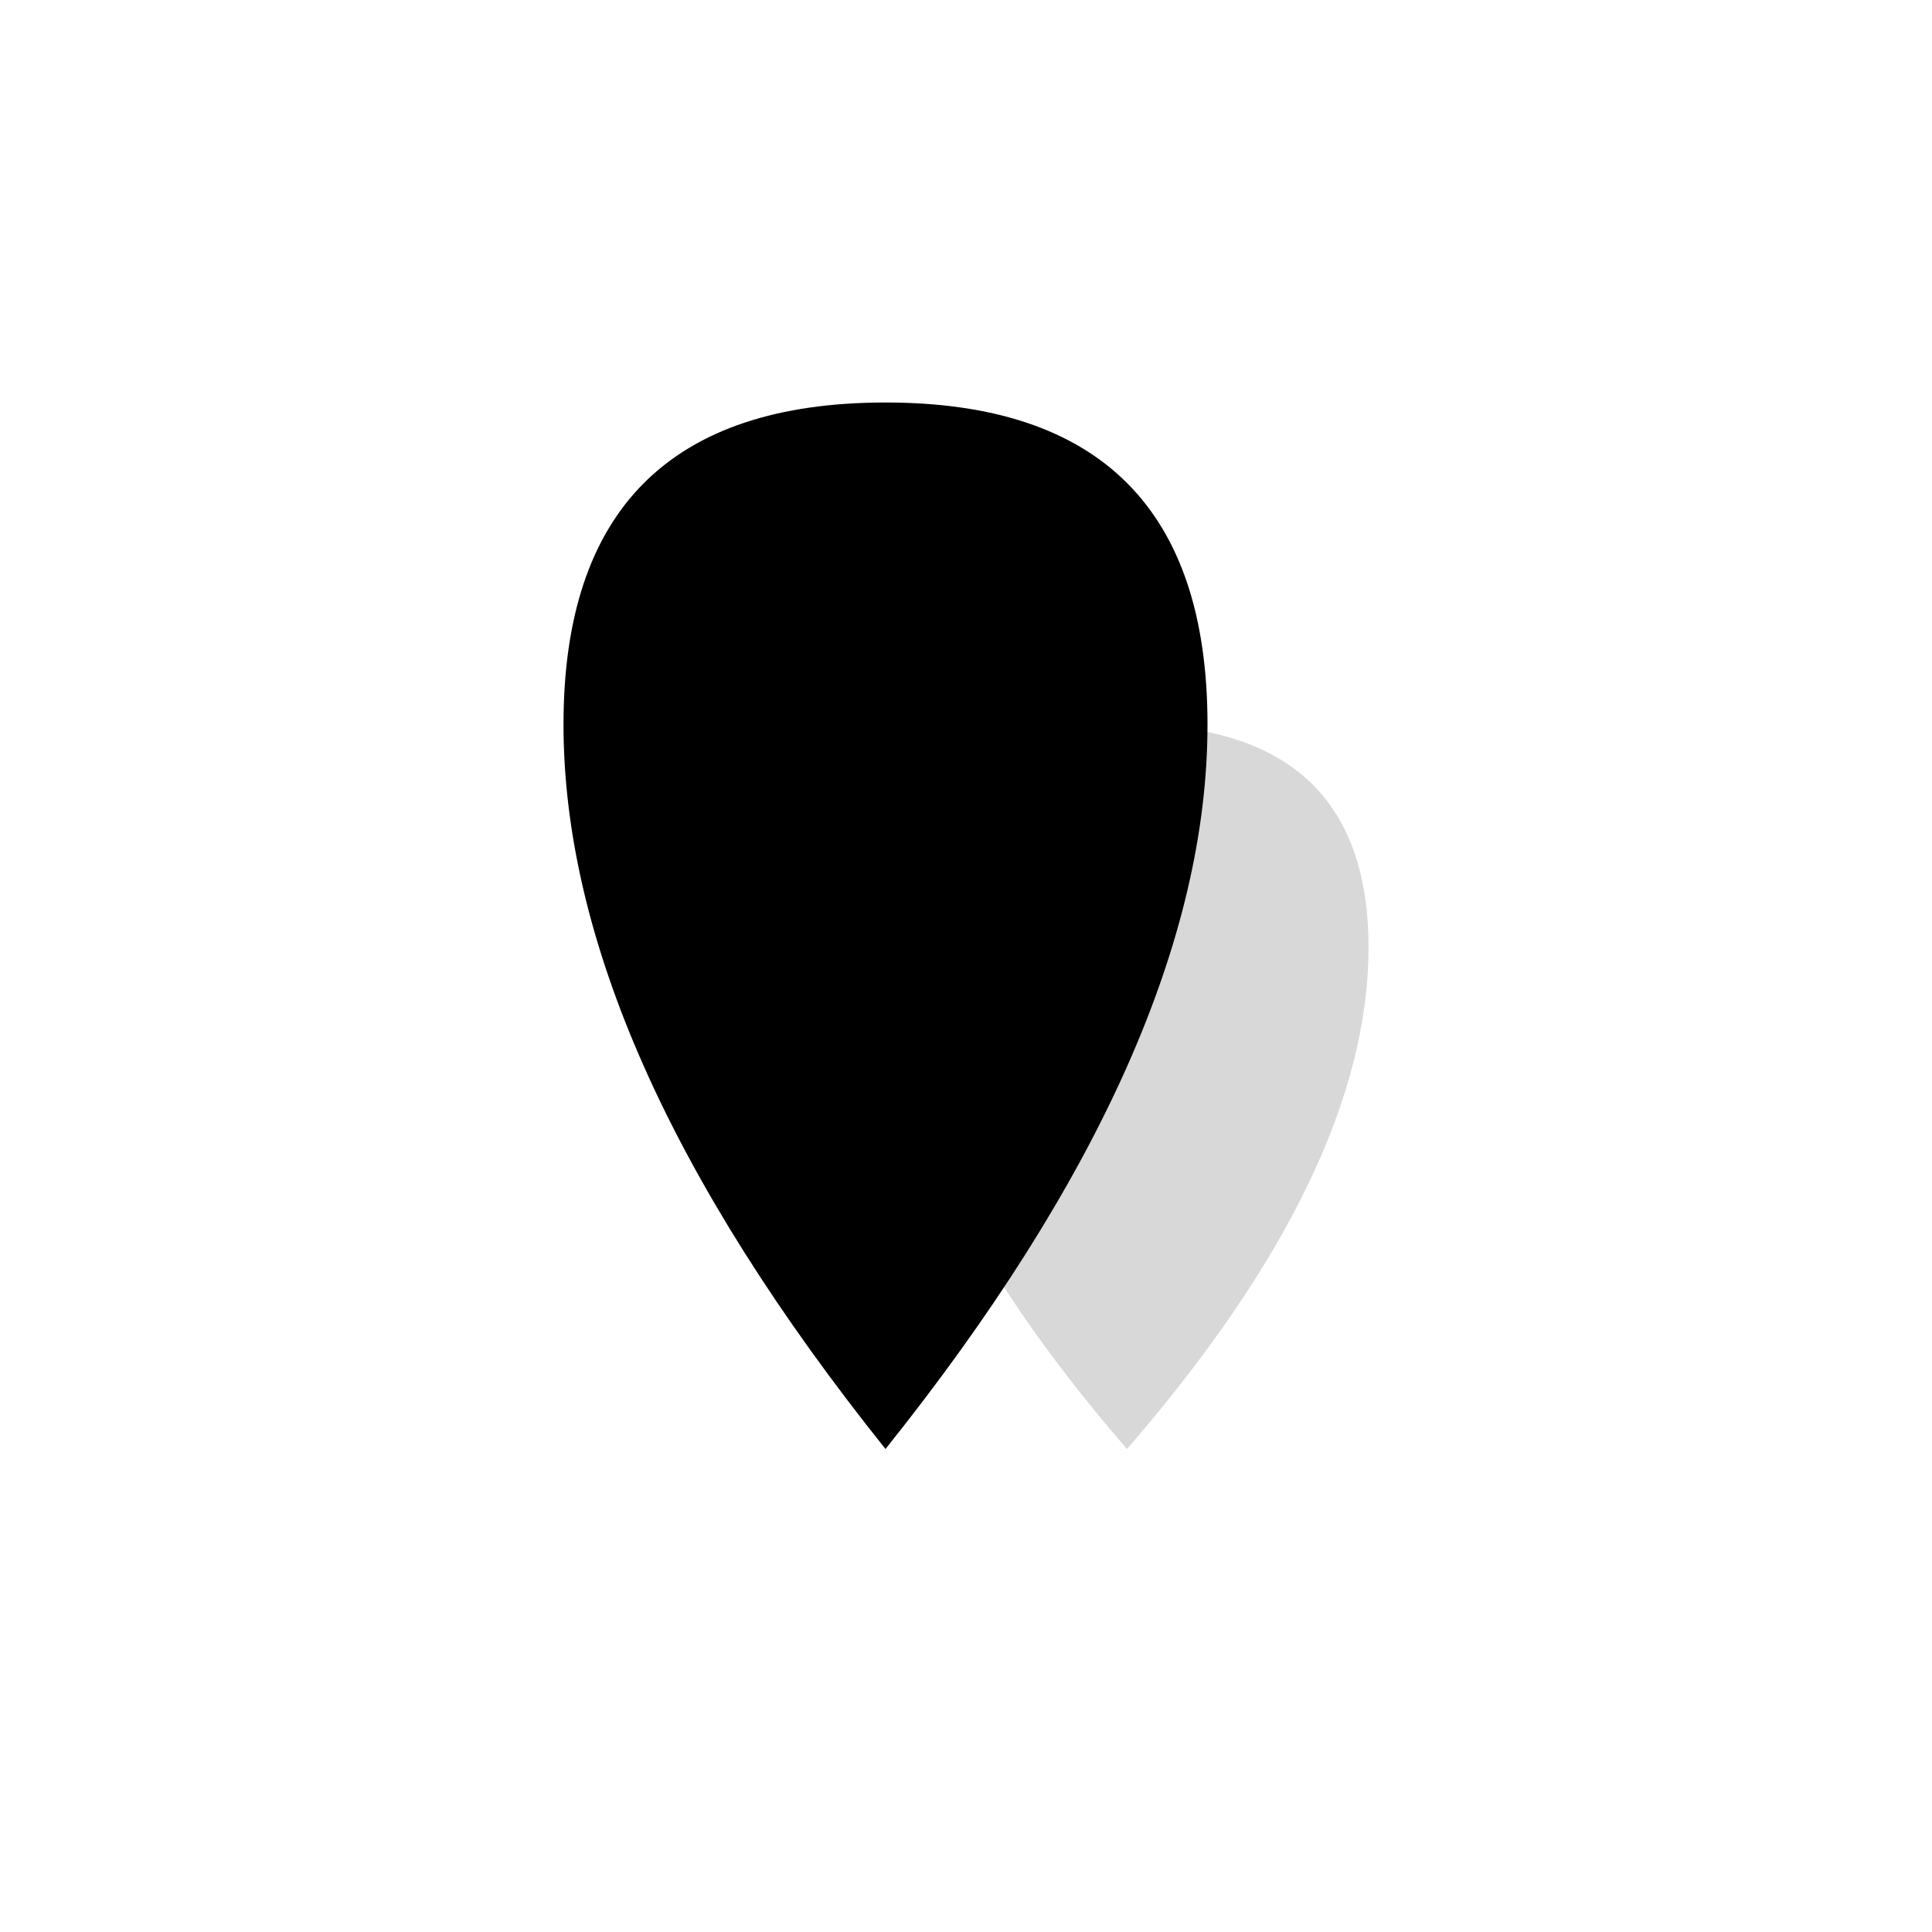 <svg xmlns="http://www.w3.org/2000/svg" xmlns:xlink="http://www.w3.org/1999/xlink" fill="none" version="1.1" width="24" height="24" viewBox="0 0 24 24"><defs><clipPath id="master_svg0_164_8788"><rect x="0" y="0" width="24" height="24" rx="0"/></clipPath></defs><g clip-path="url(#master_svg0_164_8788)"><g><g><path d="M11,11.769Q11,14.538,14,18Q17,14.538,17,11.769Q17,9,14,9Q11,9,11,11.769Z" fill="#D8D8D8" fill-opacity="1"/></g><g><path d="M7,9Q7,13,11,18Q15,13,15,9Q15,5,11,5Q7,5,7,9Z" fill="#000000" fill-opacity="1"/></g></g></g></svg>